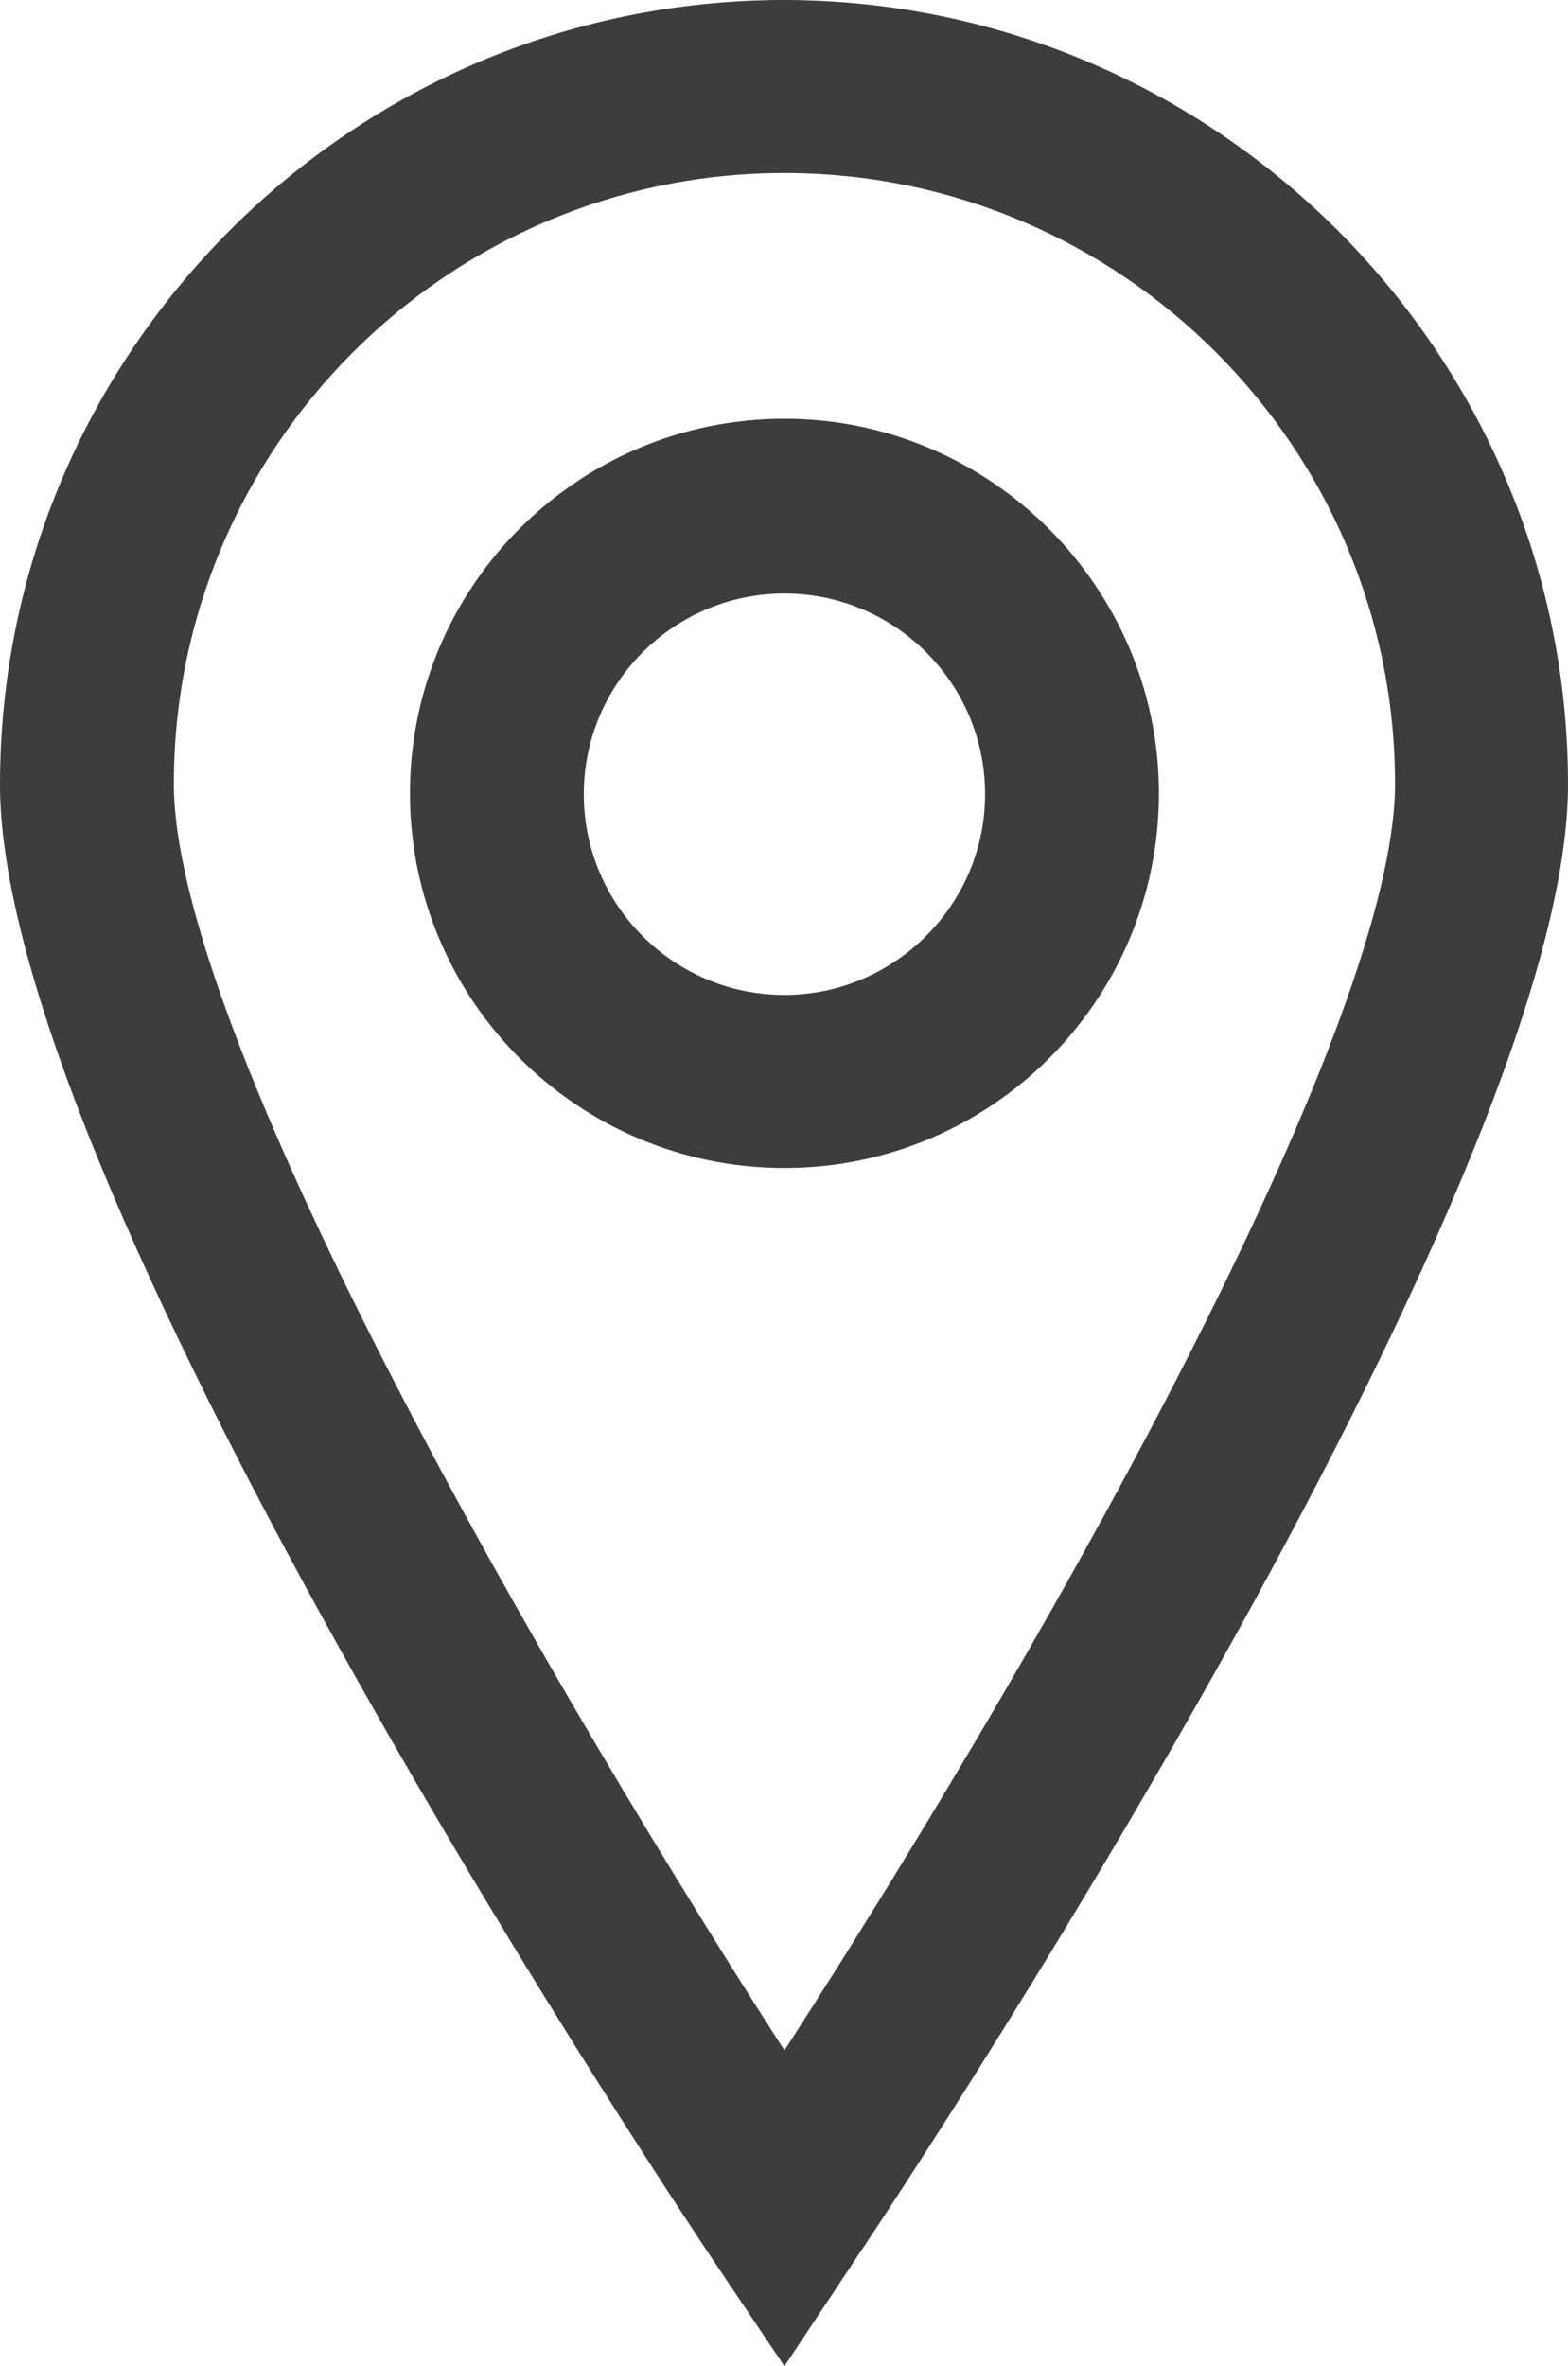 <?xml version="1.0" encoding="UTF-8"?>
<svg id="Layer_2" data-name="Layer 2" xmlns="http://www.w3.org/2000/svg" viewBox="0 0 18.13 27.35">
  <defs>
    <style>
      .cls-1 {
        fill: #3d3d3d;
        stroke-width: 0px;
      }
    </style>
  </defs>
  <g id="Wireframes...parte_1" data-name="Wireframes...parte 1">
    <g>
      <path class="cls-1" d="M9.07,4.84c-2.39,0-4.33,1.94-4.33,4.33s1.94,4.33,4.33,4.33,4.33-1.94,4.33-4.33c0-2.38-1.95-4.33-4.33-4.33ZM11.39,9.18c0,1.28-1.05,2.32-2.32,2.32-1.28,0-2.32-1.04-2.32-2.32s1.04-2.32,2.32-2.32,2.32,1.04,2.32,2.32Z"/>
      <path class="cls-1" d="M9.07,0C4.07,0,0,4.07,0,9.07c0,4.79,8.15,16.91,8.23,17.03l.84,1.25.83-1.25c.34-.5,8.23-12.33,8.23-17.03,0-4.99-4.07-9.06-9.06-9.07ZM16.13,9.06c0,2.72-3.75,9.51-7.06,14.64-3.3-5.14-7.06-11.93-7.06-14.64,0-3.89,3.17-7.06,7.06-7.06s7.06,3.17,7.06,7.06Z"/>
    </g>
  </g>
</svg>